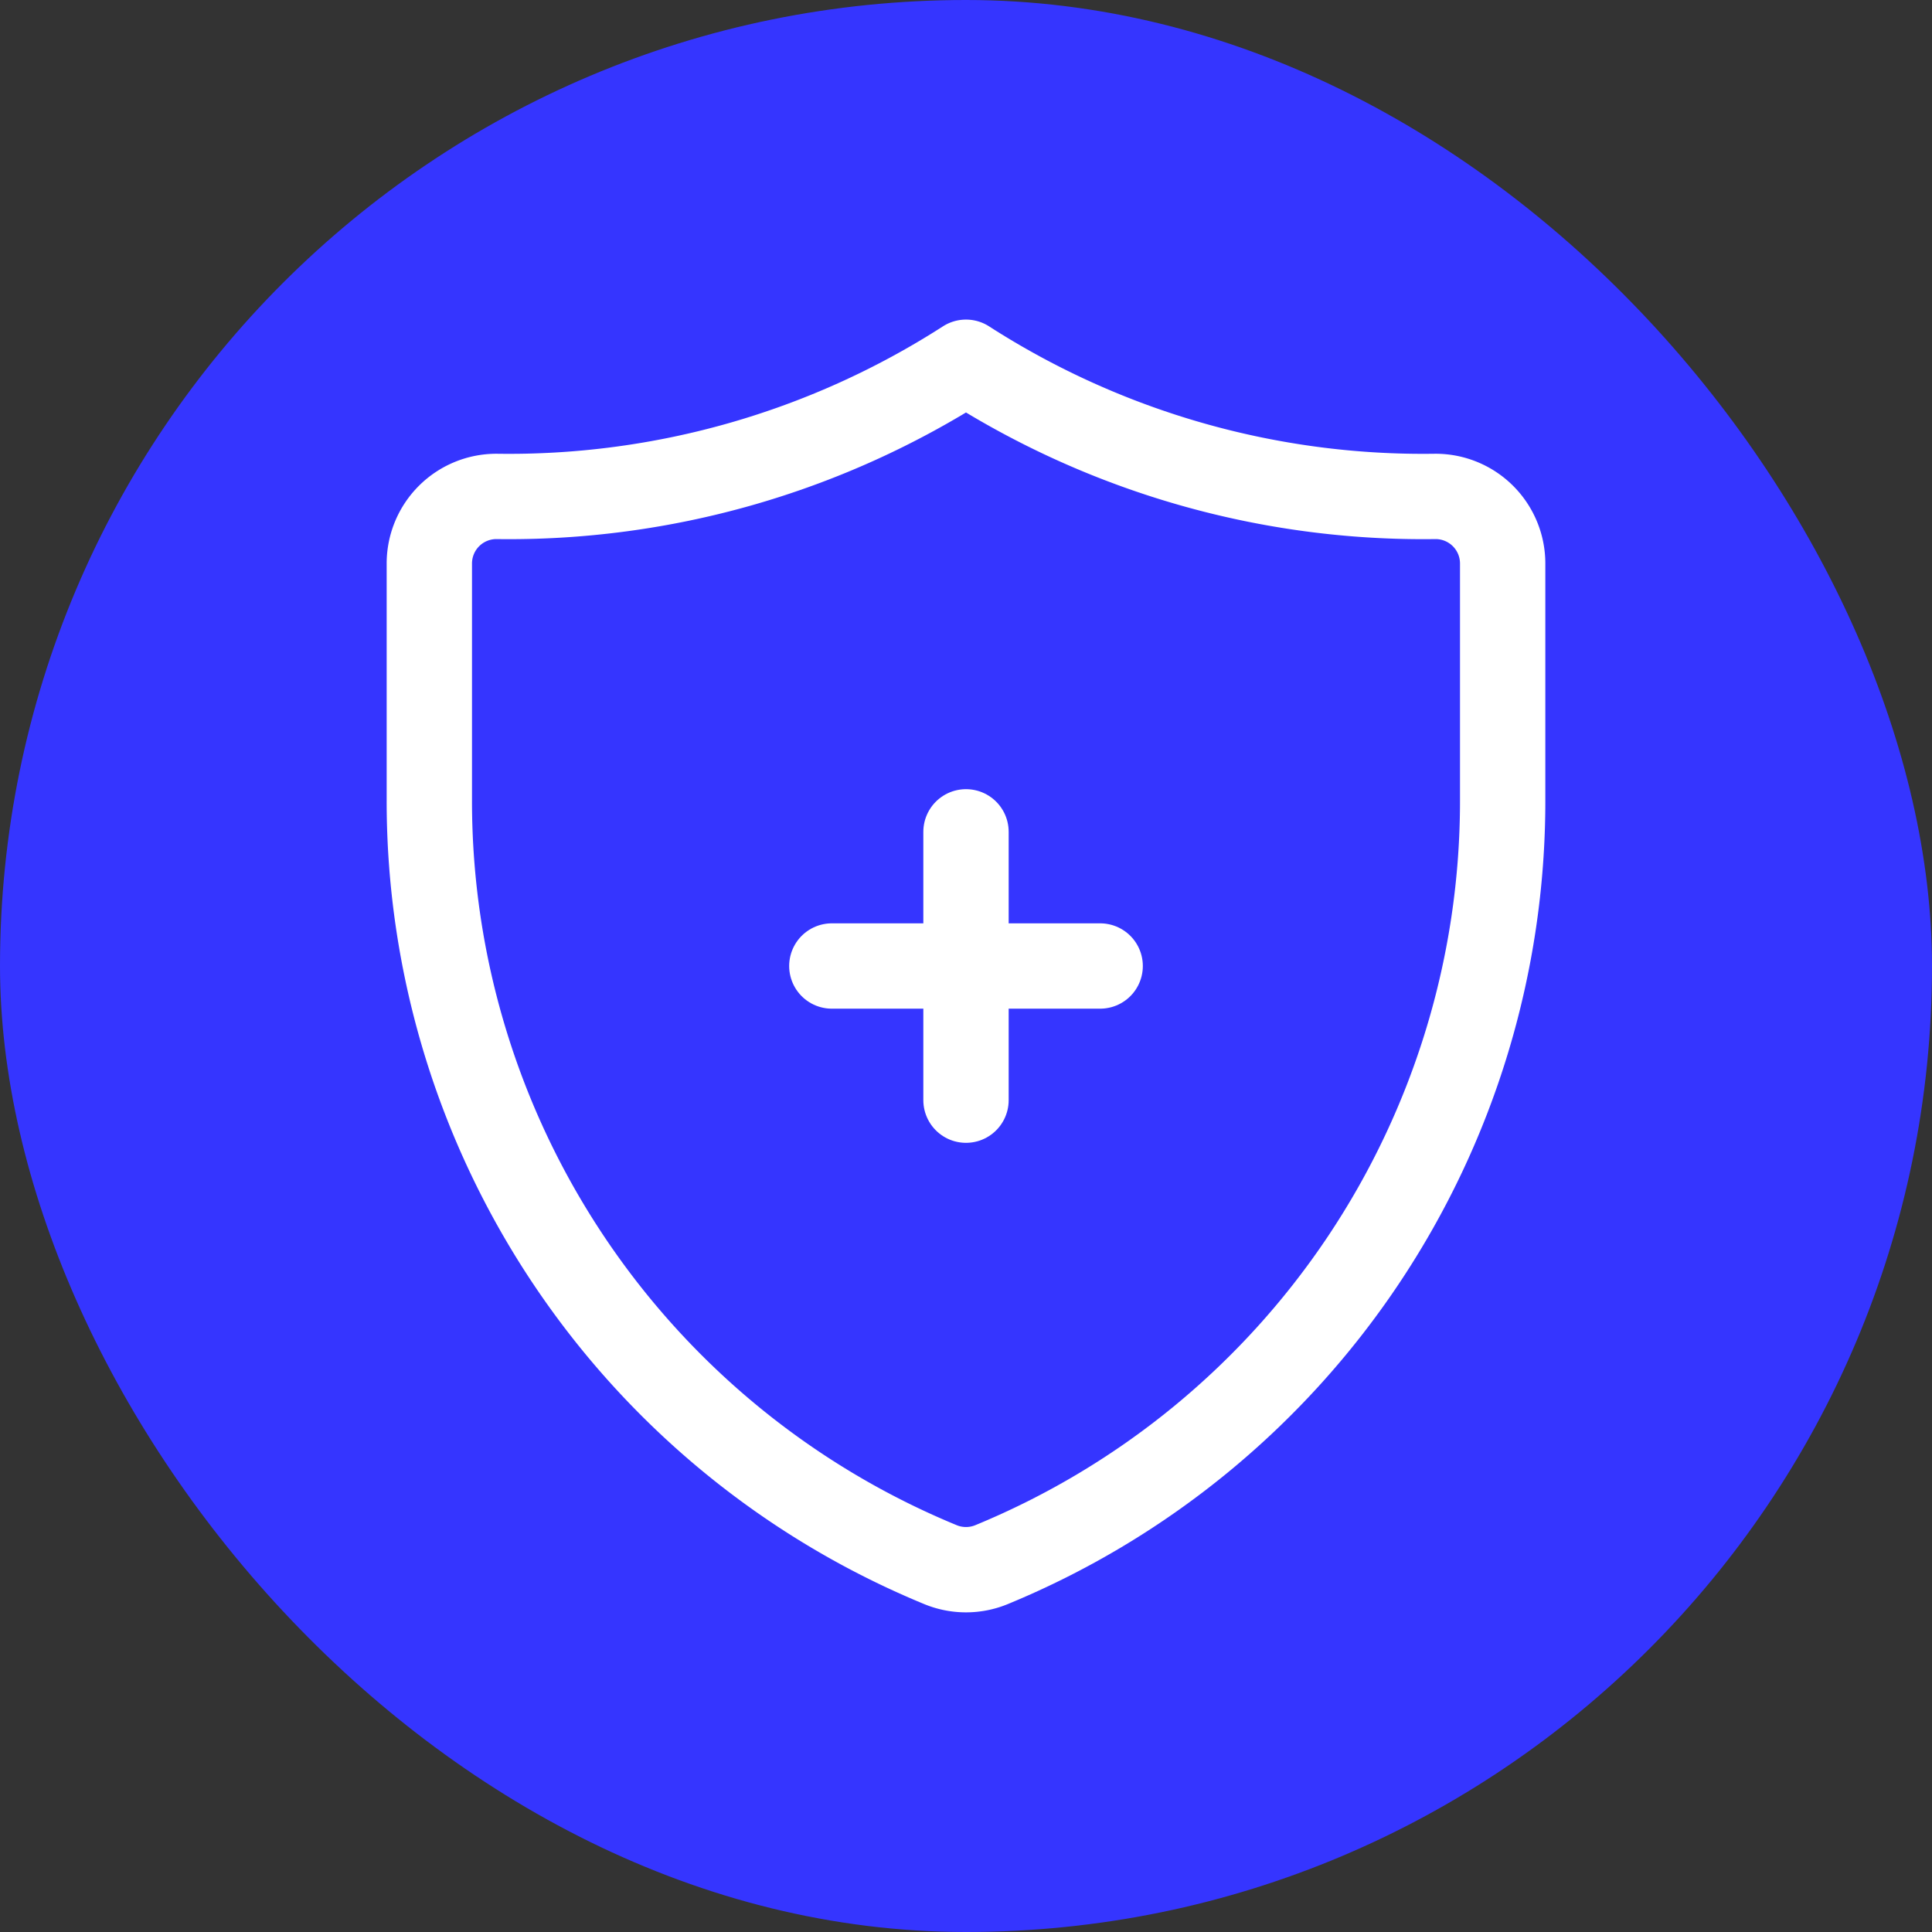 <?xml version="1.0" encoding="UTF-8"?>
<!-- Uploaded to: SVG Repo, www.svgrepo.com, Transformed by: SVG Repo Mixer Tools -->
<svg xmlns="http://www.w3.org/2000/svg" fill="#000000" width="800px" height="800px" viewBox="-2.4 -2.4 28.80 28.80" id="medical-insurance" data-name="Line Color" class="icon line-color">
  <rect x="-2.4" y="-2.4" width="28.80" height="28.80" fill="#333333" stroke="none"/>
  <g id="SVGRepo_bgCarrier" stroke-width="0" transform="translate(0,0), scale(1)">
    <rect x="-2.4" y="-2.4" width="28.80" height="28.80" rx="14.4" fill="#3535ff"></rect>
  </g>
  <g id="SVGRepo_tracerCarrier" stroke-linecap="round" stroke-linejoin="round"></g>
  <g id="SVGRepo_iconCarrier">
    <path id="secondary" d="M12,14V10m2,2H10" style="fill: none; stroke: #ffffff; stroke-linecap: round; stroke-linejoin: round; stroke-width:1.272;"></path>
    <path id="primary" d="M19,5a1,1,0,0,1,1,1V9.54a12.31,12.31,0,0,1-7.61,11.38,1,1,0,0,1-.78,0A12.31,12.31,0,0,1,4,9.54V6A1,1,0,0,1,5,5a12.6,12.6,0,0,0,7-2A12.6,12.6,0,0,0,19,5Z" style="fill: none; stroke: #ffffff; stroke-linecap: round; stroke-linejoin: round; stroke-width:1.272;"></path>
  </g>
</svg>
